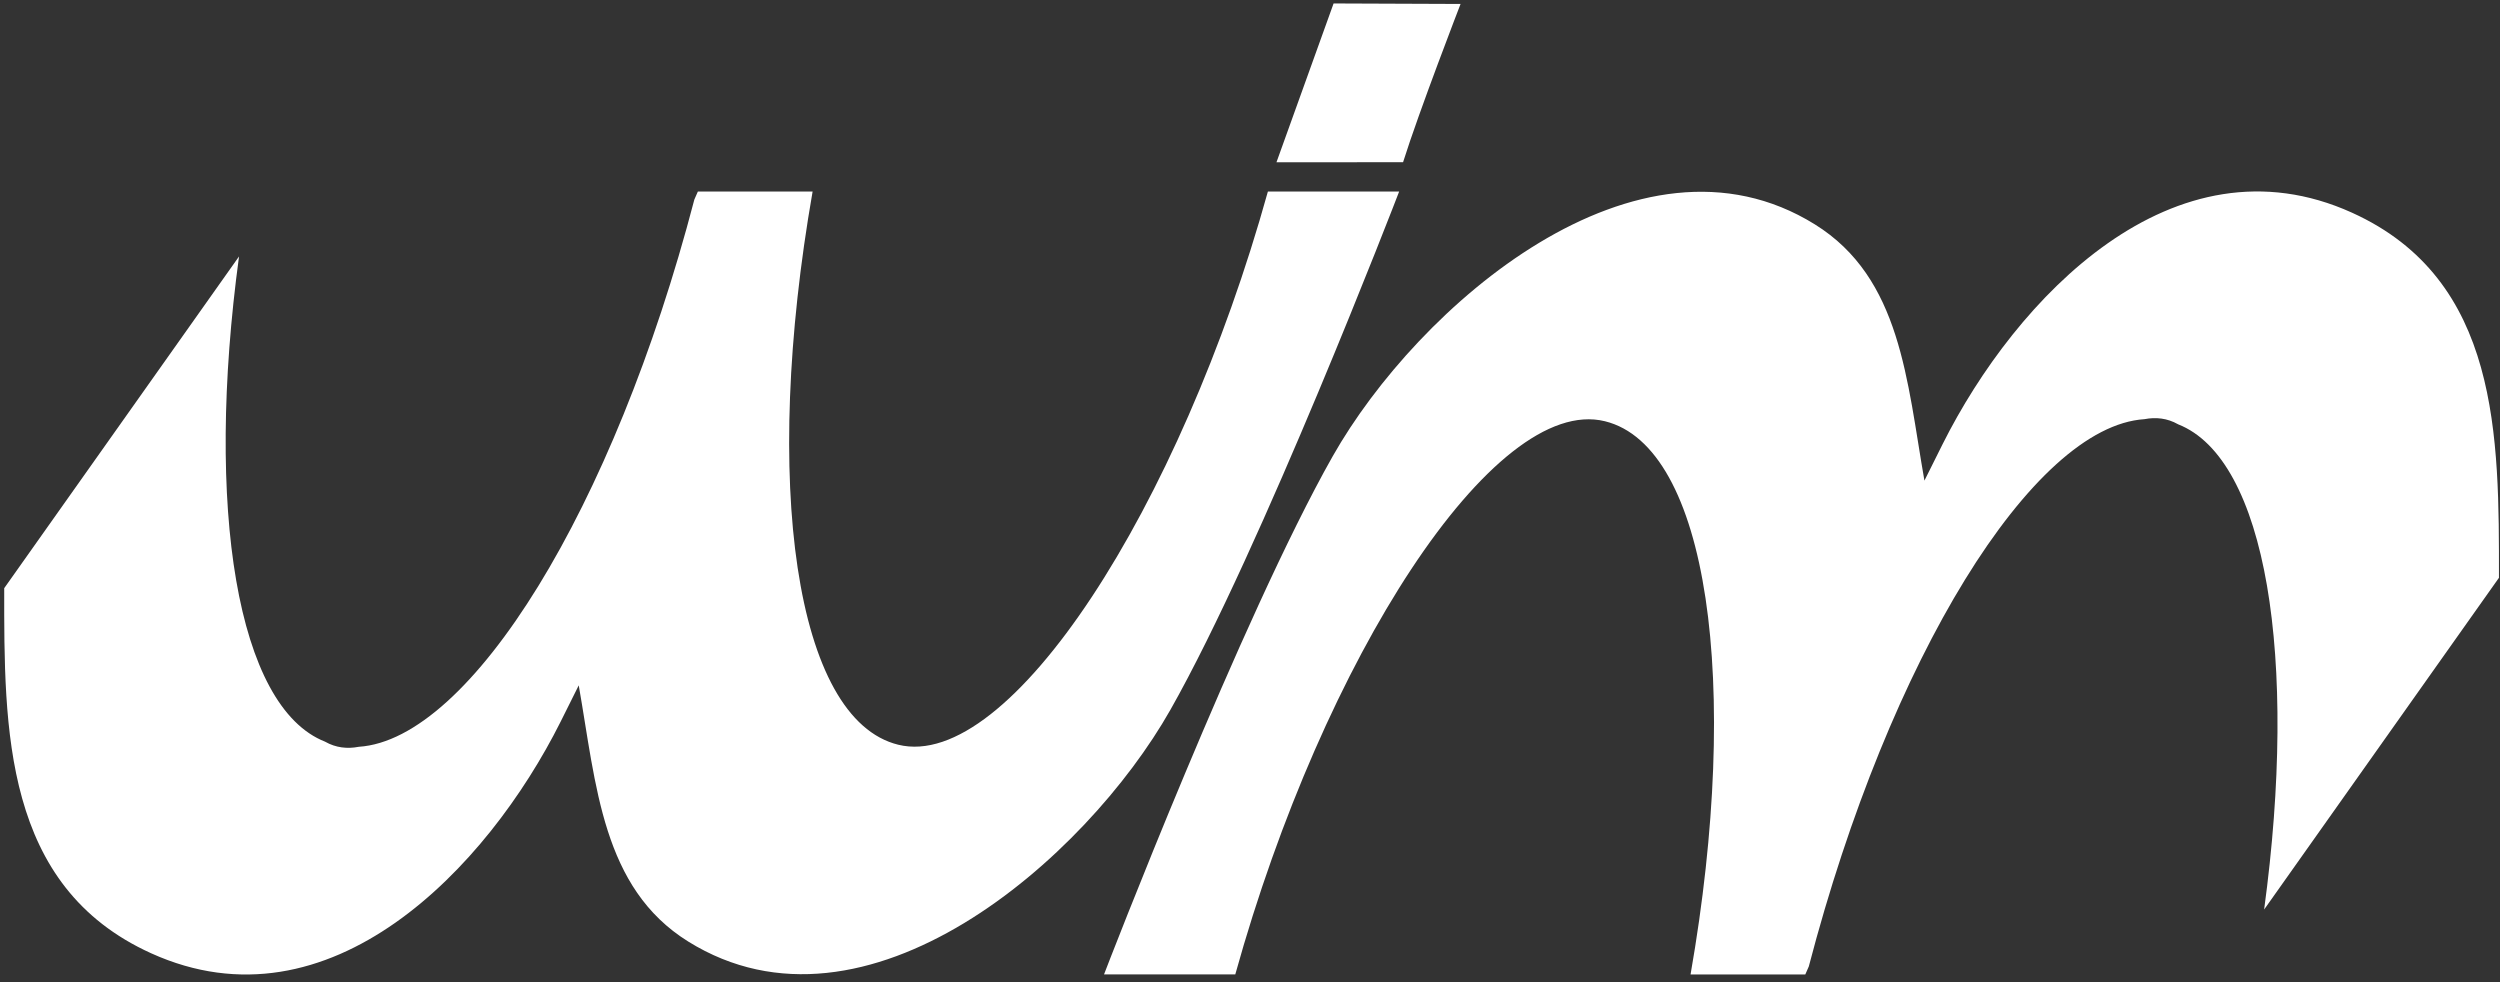 <svg width="789" height="310" viewBox="0 0 789 310" fill="none" xmlns="http://www.w3.org/2000/svg">
<rect x="0" y="0" width="789" height="310" fill="#333333" stroke="none"/>
<g clip-path="url(#clip0_1097_2)">
<path d="M460.95 1.26C460.95 1.26 447.81 35.23 442.81 51.19L402.85 51.22L420.88 1.09L460.94 1.25L460.95 1.26Z" fill="white"/>
<path d="M400.15 60.44C372.38 160.26 318.58 243.66 283.5 235.04C250.89 227.03 240.42 152.29 256.46 60.44H220.25C220.25 60.44 219.86 61.33 219.14 62.97C193.69 160.39 148.5 233.4 113.21 235.69C109.59 236.39 106.01 236 102.64 234.1C102.62 234.09 102.6 234.08 102.59 234.07C74.76 223.15 64.68 160.34 75.44 80.93C60.49 102.05 21.25 157.48 1.33 185.63C1.3 230.14 1.02 279.7 47.69 300.85C104.07 326.4 153.81 273.92 176.9 227.83L182.65 216.3C188.2 247.85 190.02 280.25 217.22 297.16C273.22 331.97 342.66 271.19 369.39 224C398.12 173.27 440.92 62.19 441.57 60.45H400.17L400.15 60.44Z" fill="white"/>
<path d="M389.85 307.54C417.62 207.72 471.42 124.32 506.5 132.94C539.11 140.95 549.58 215.69 533.54 307.54H569.75C569.75 307.54 570.14 306.65 570.86 305.01C596.31 207.59 641.5 134.58 676.79 132.29C680.41 131.59 683.99 131.98 687.36 133.88C687.38 133.89 687.4 133.9 687.41 133.91C715.24 144.83 725.32 207.64 714.56 287.05C729.51 265.93 768.75 210.5 788.67 182.35C788.7 137.84 788.98 88.28 742.31 67.13C685.93 41.58 636.19 94.06 613.1 140.15L607.35 151.68C601.8 120.13 599.98 87.73 572.78 70.82C516.78 36.01 447.34 96.79 420.61 143.98C391.88 194.71 349.08 305.79 348.43 307.53H389.83L389.85 307.54Z" fill="white"/>
</g>
<defs>
<clipPath id="clip0_1097_2">
<rect width="789" height="310" fill="white"/>
</clipPath>
</defs>
</svg>
